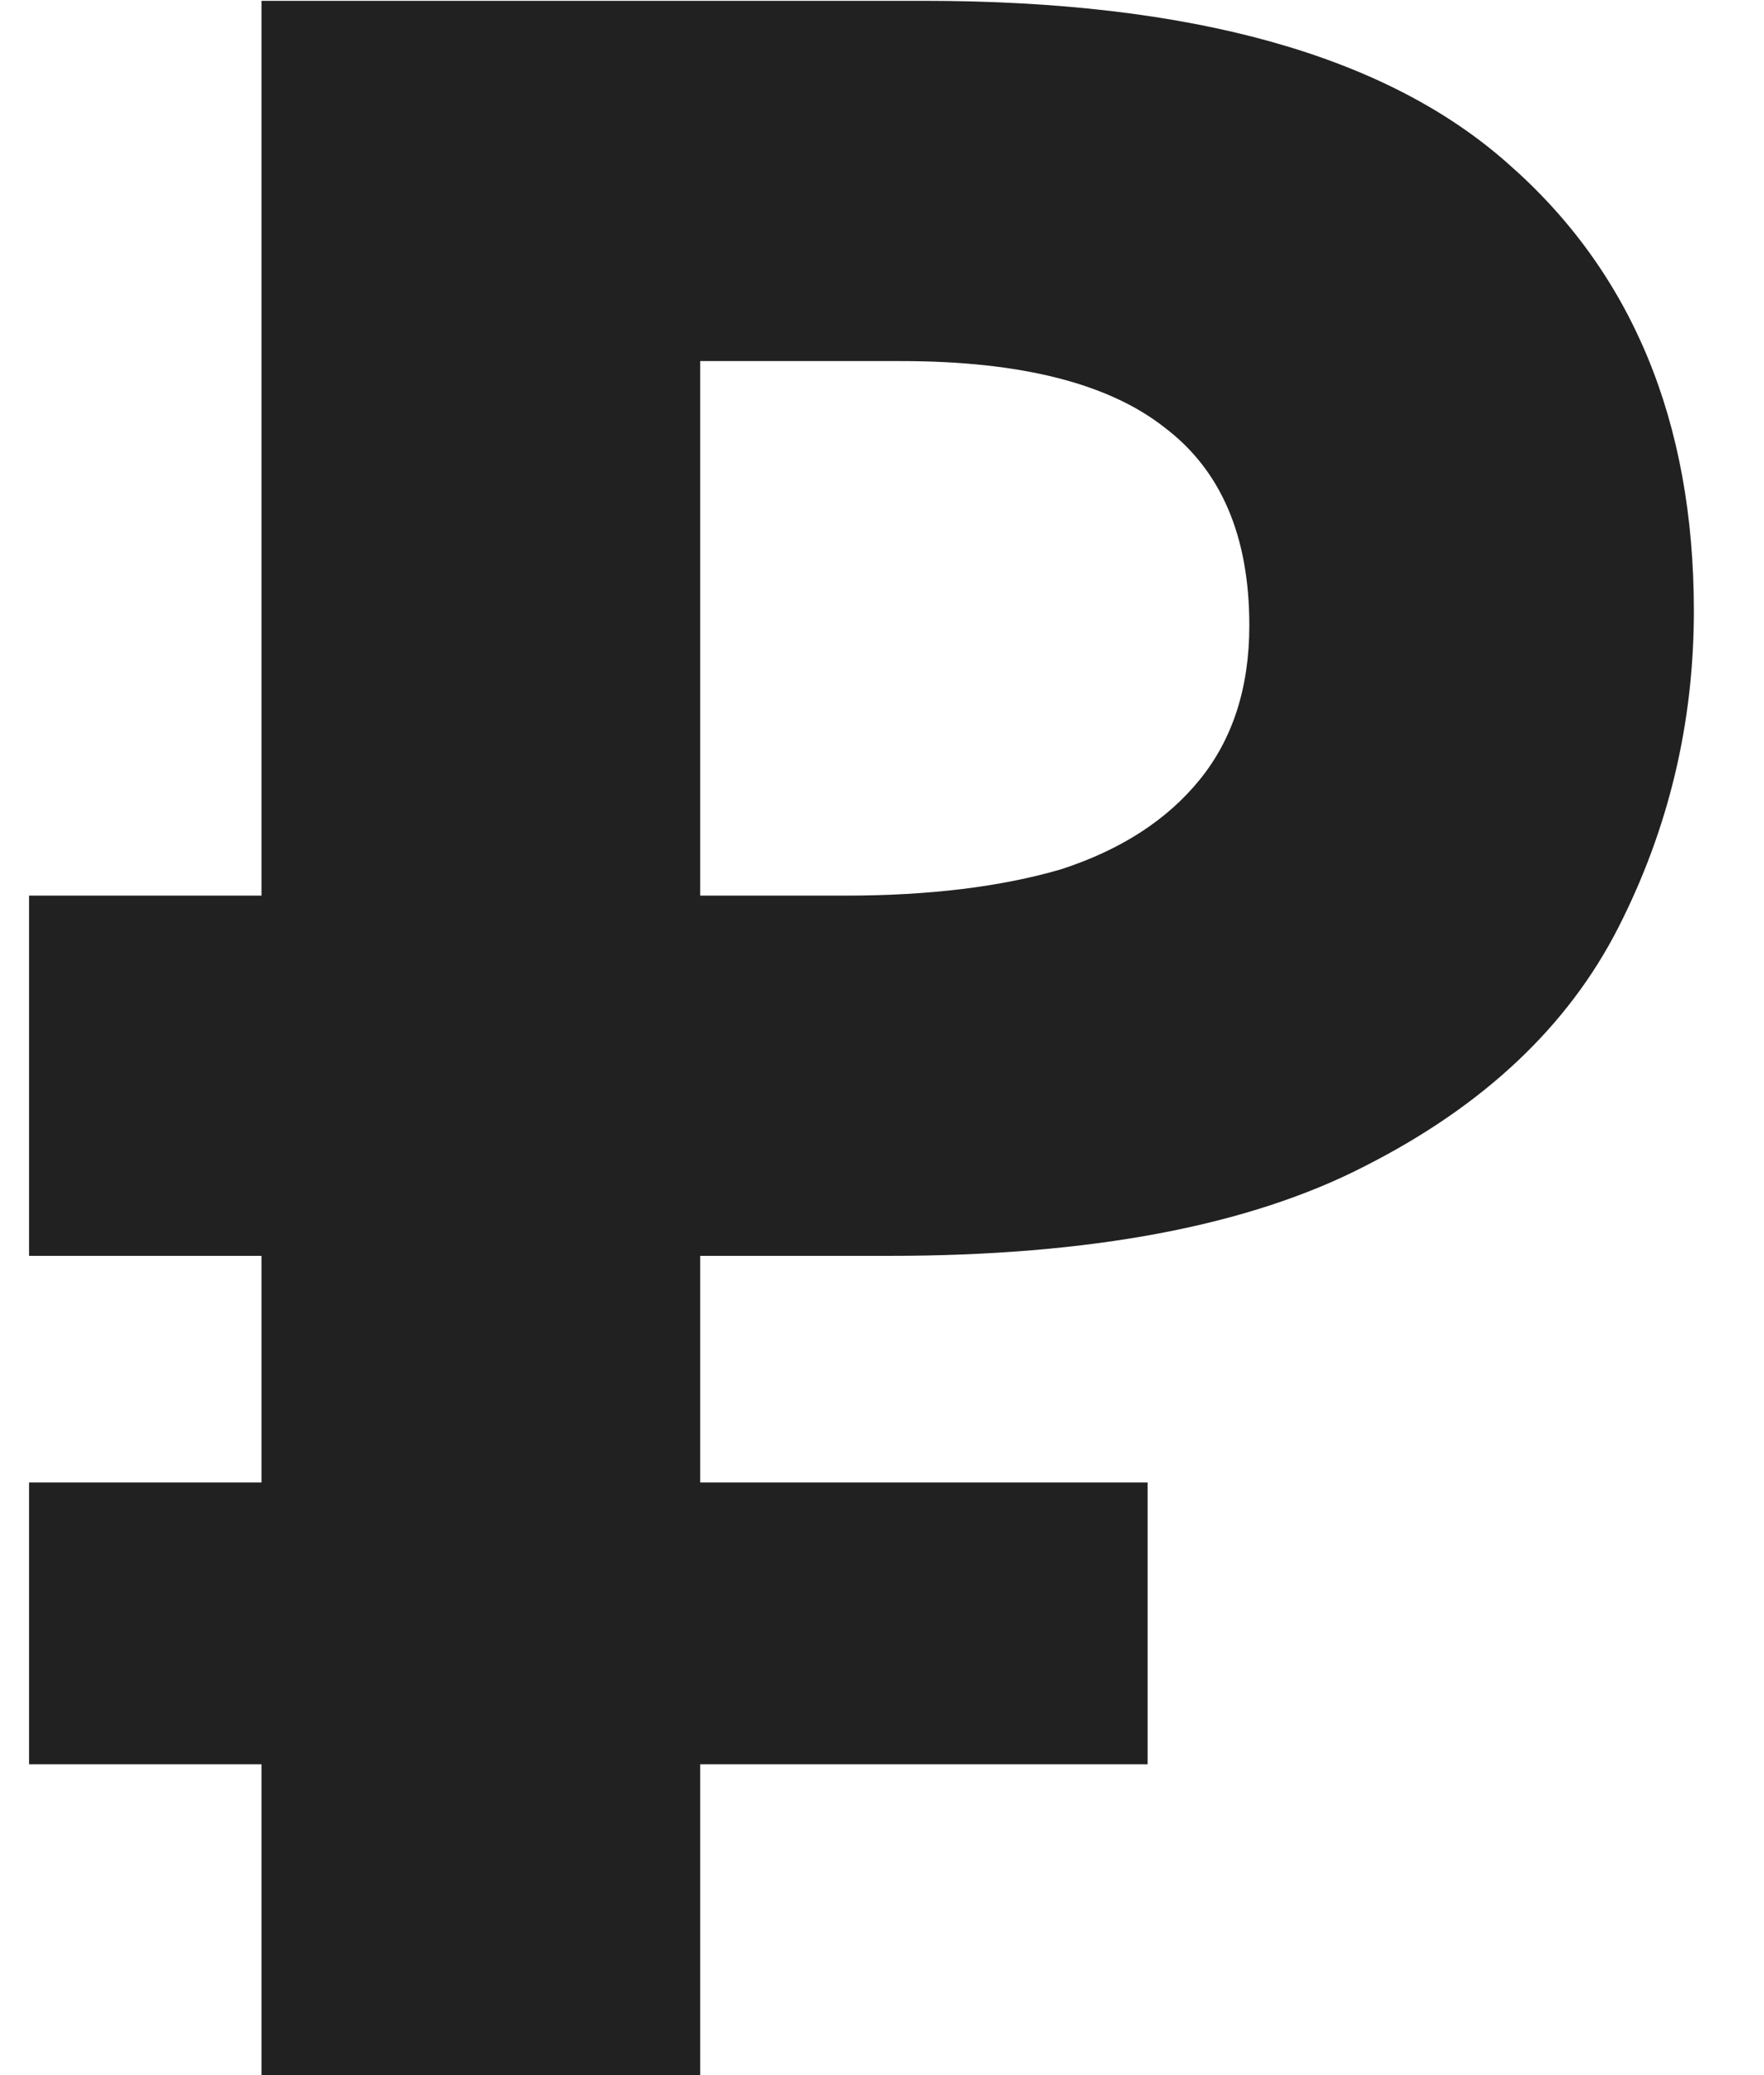 <?xml version="1.0" encoding="UTF-8"?> <svg xmlns="http://www.w3.org/2000/svg" width="17" height="20" viewBox="0 0 17 20" fill="none"><path d="M2.52 20V0.008H8.904C11.48 0.008 13.356 0.531 14.532 1.576C15.727 2.621 16.324 4.059 16.324 5.888C16.324 6.971 16.081 7.988 15.596 8.94C15.111 9.892 14.299 10.657 13.16 11.236C12.04 11.815 10.509 12.104 8.568 12.104H6.748V20H2.52ZM0.28 17.004V14.288H11.06V17.004H0.28ZM0.28 12.104V8.632H8.484V12.104H0.28ZM8.148 8.632C8.951 8.632 9.641 8.548 10.22 8.38C10.799 8.193 11.247 7.904 11.564 7.512C11.881 7.12 12.04 6.625 12.04 6.028C12.04 5.169 11.769 4.535 11.228 4.124C10.687 3.695 9.837 3.48 8.68 3.48H6.748V8.632H8.148Z" fill="#222121"></path></svg> 